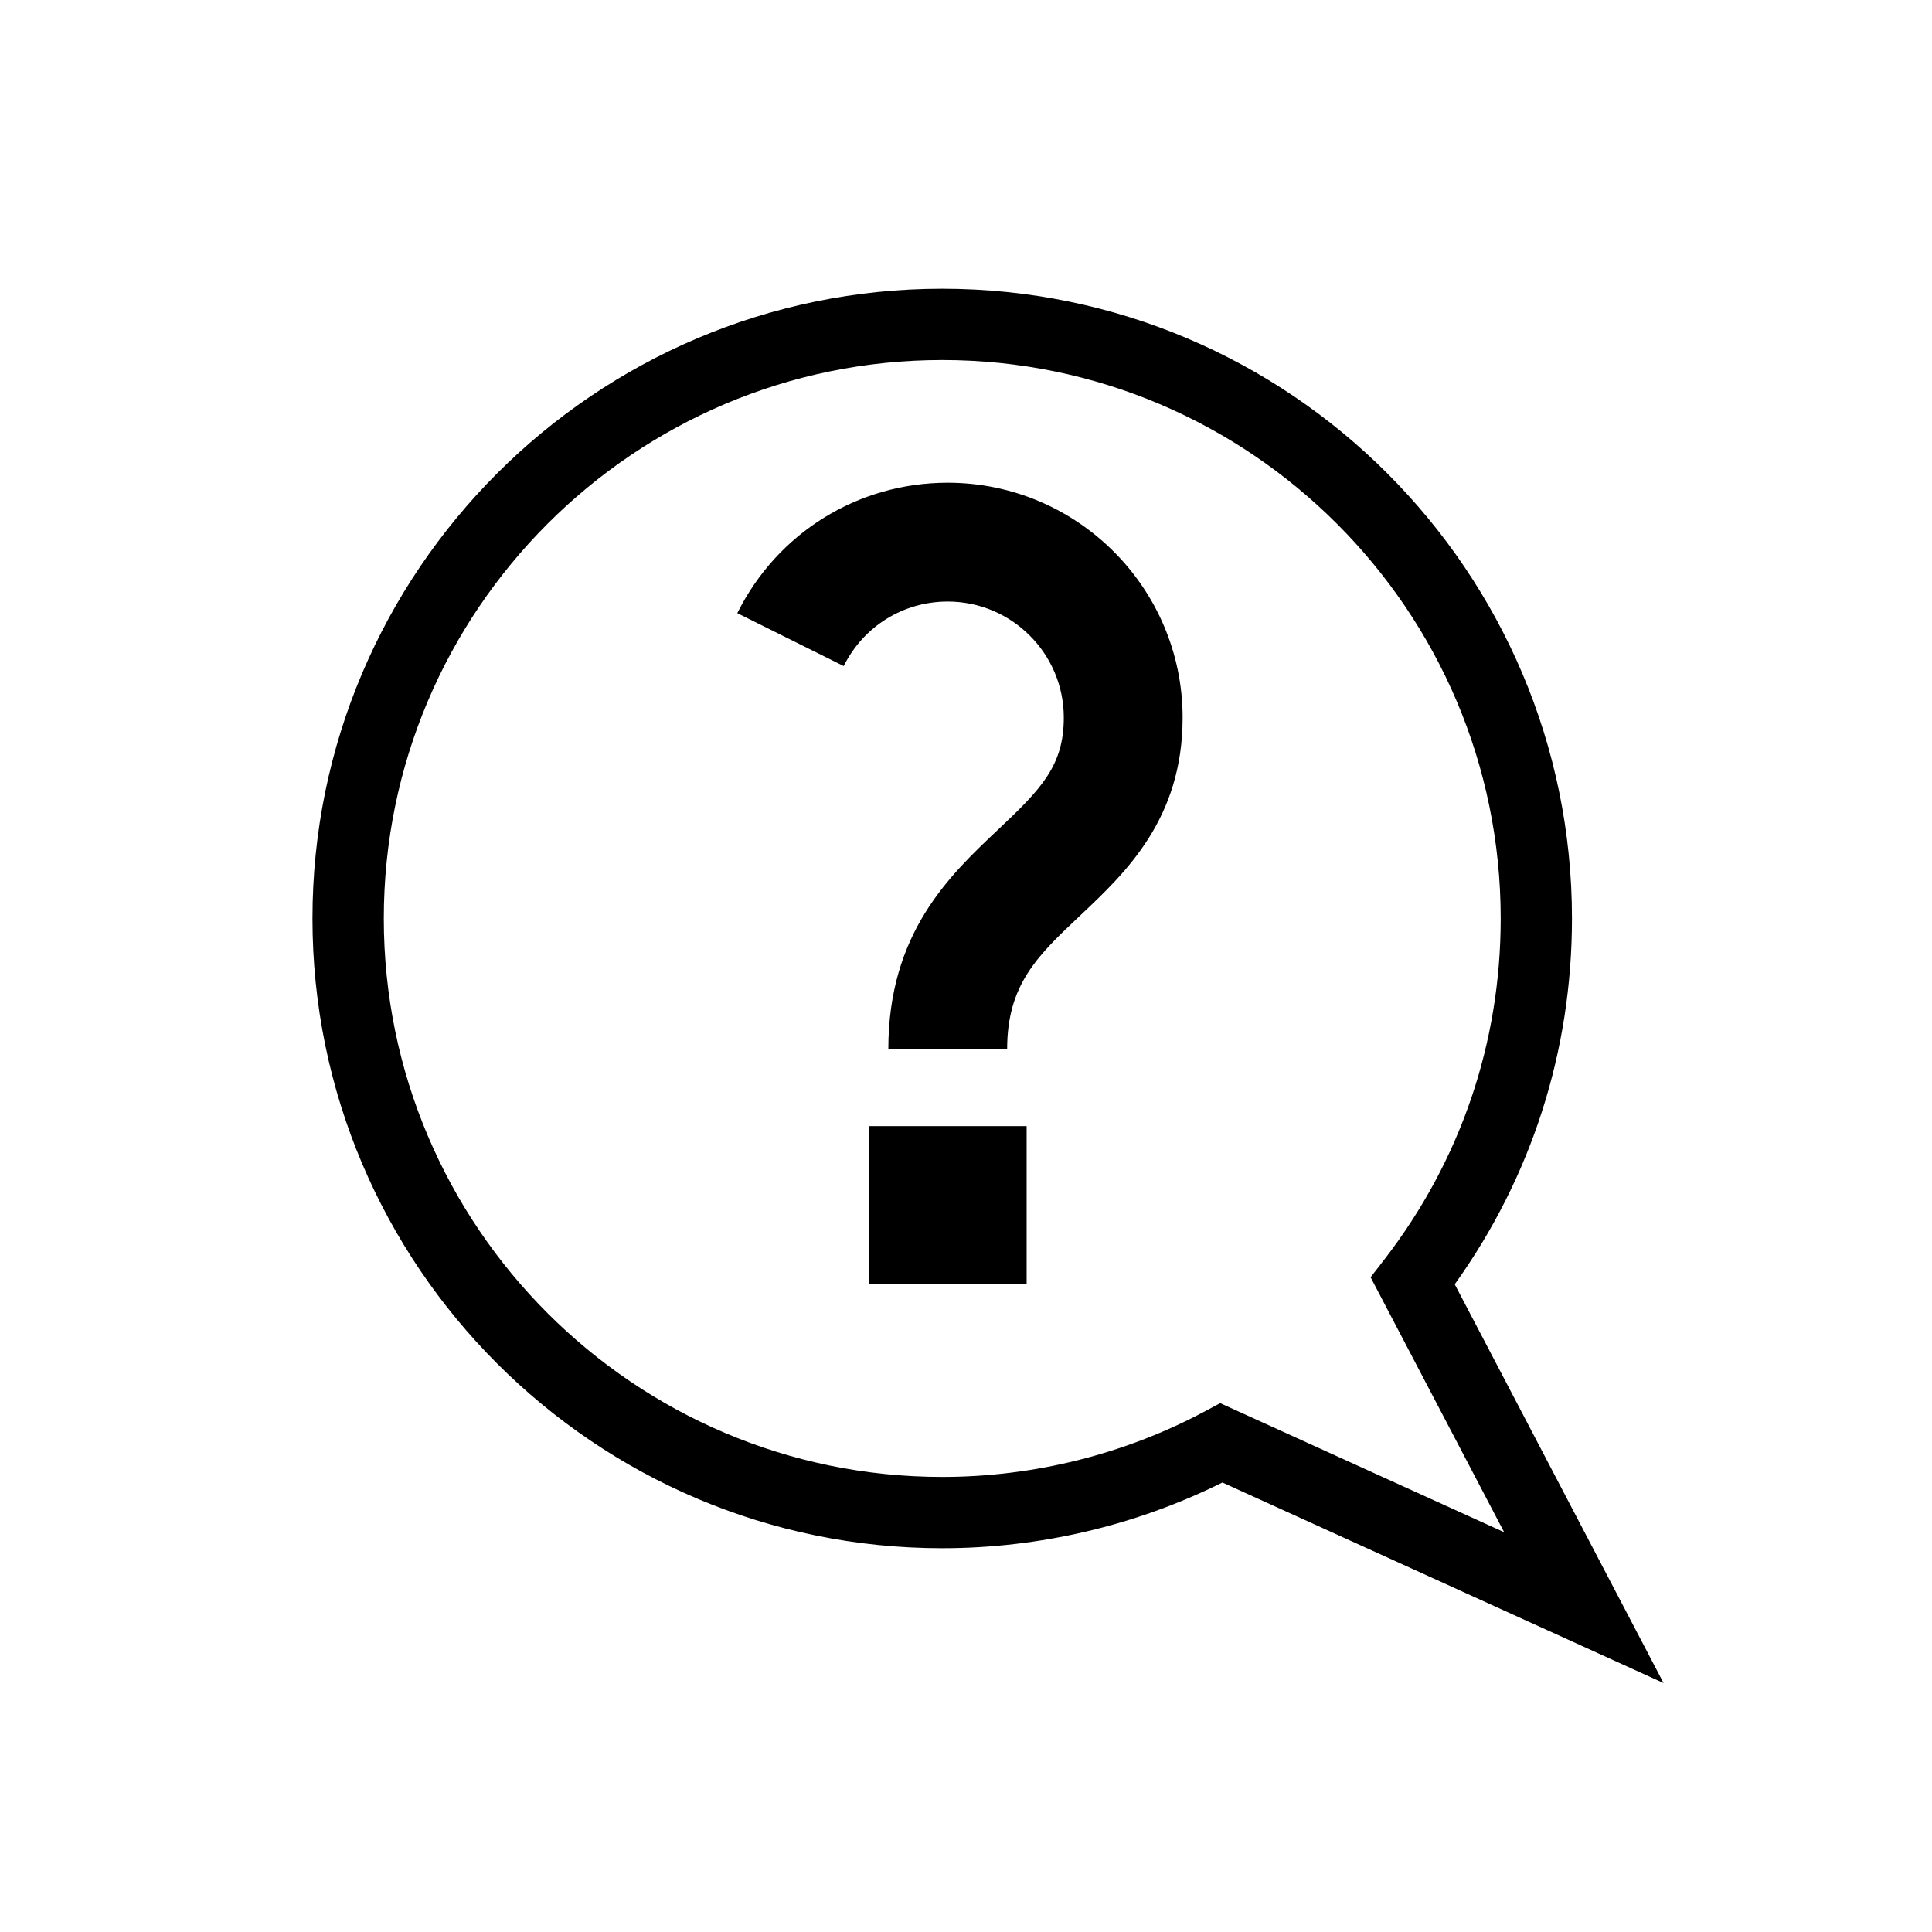 <?xml version="1.0" encoding="UTF-8"?>
<!-- Uploaded to: ICON Repo, www.svgrepo.com, Generator: ICON Repo Mixer Tools -->
<svg fill="#000000" width="800px" height="800px" version="1.1" viewBox="144 144 512 512" xmlns="http://www.w3.org/2000/svg">
 <g>
  <path d="m529.52 484.35c20.348-28.41 31.066-61.793 31.066-96.945 0-92.023-74.863-166.89-166.89-166.89-92.02 0-166.89 74.863-166.89 166.89 0 92.023 74.867 166.89 166.89 166.89 25.738 0 51.309-6.008 74.254-17.418l116.91 53.141zm-62.156 31.504-4.109 2.195c-21.277 11.348-45.328 17.352-69.555 17.352-81.605 0-147.99-66.391-147.99-147.99 0-81.609 66.391-148 147.99-148 81.605 0 148 66.387 148 147.99 0 32.977-10.641 64.199-30.777 90.301l-3.699 4.789 35.391 67.559z"/>
  <path d="m374.25 442.43h41.82v41.82h-41.82z"/>
  <path d="m395.16 271.93c-23.797 0-45.164 13.246-55.766 34.562l28.199 14.023c5.242-10.547 15.805-17.098 27.566-17.098 16.957 0 30.758 13.793 30.758 30.758 0 12.676-5.926 18.852-17.281 29.559-13.016 12.273-29.219 27.547-29.219 58.277h31.488c0-17.141 8.109-24.785 19.332-35.367 12.102-11.406 27.168-25.613 27.168-52.465 0-34.332-27.926-62.25-62.246-62.25z"/>
 </g>
</svg>